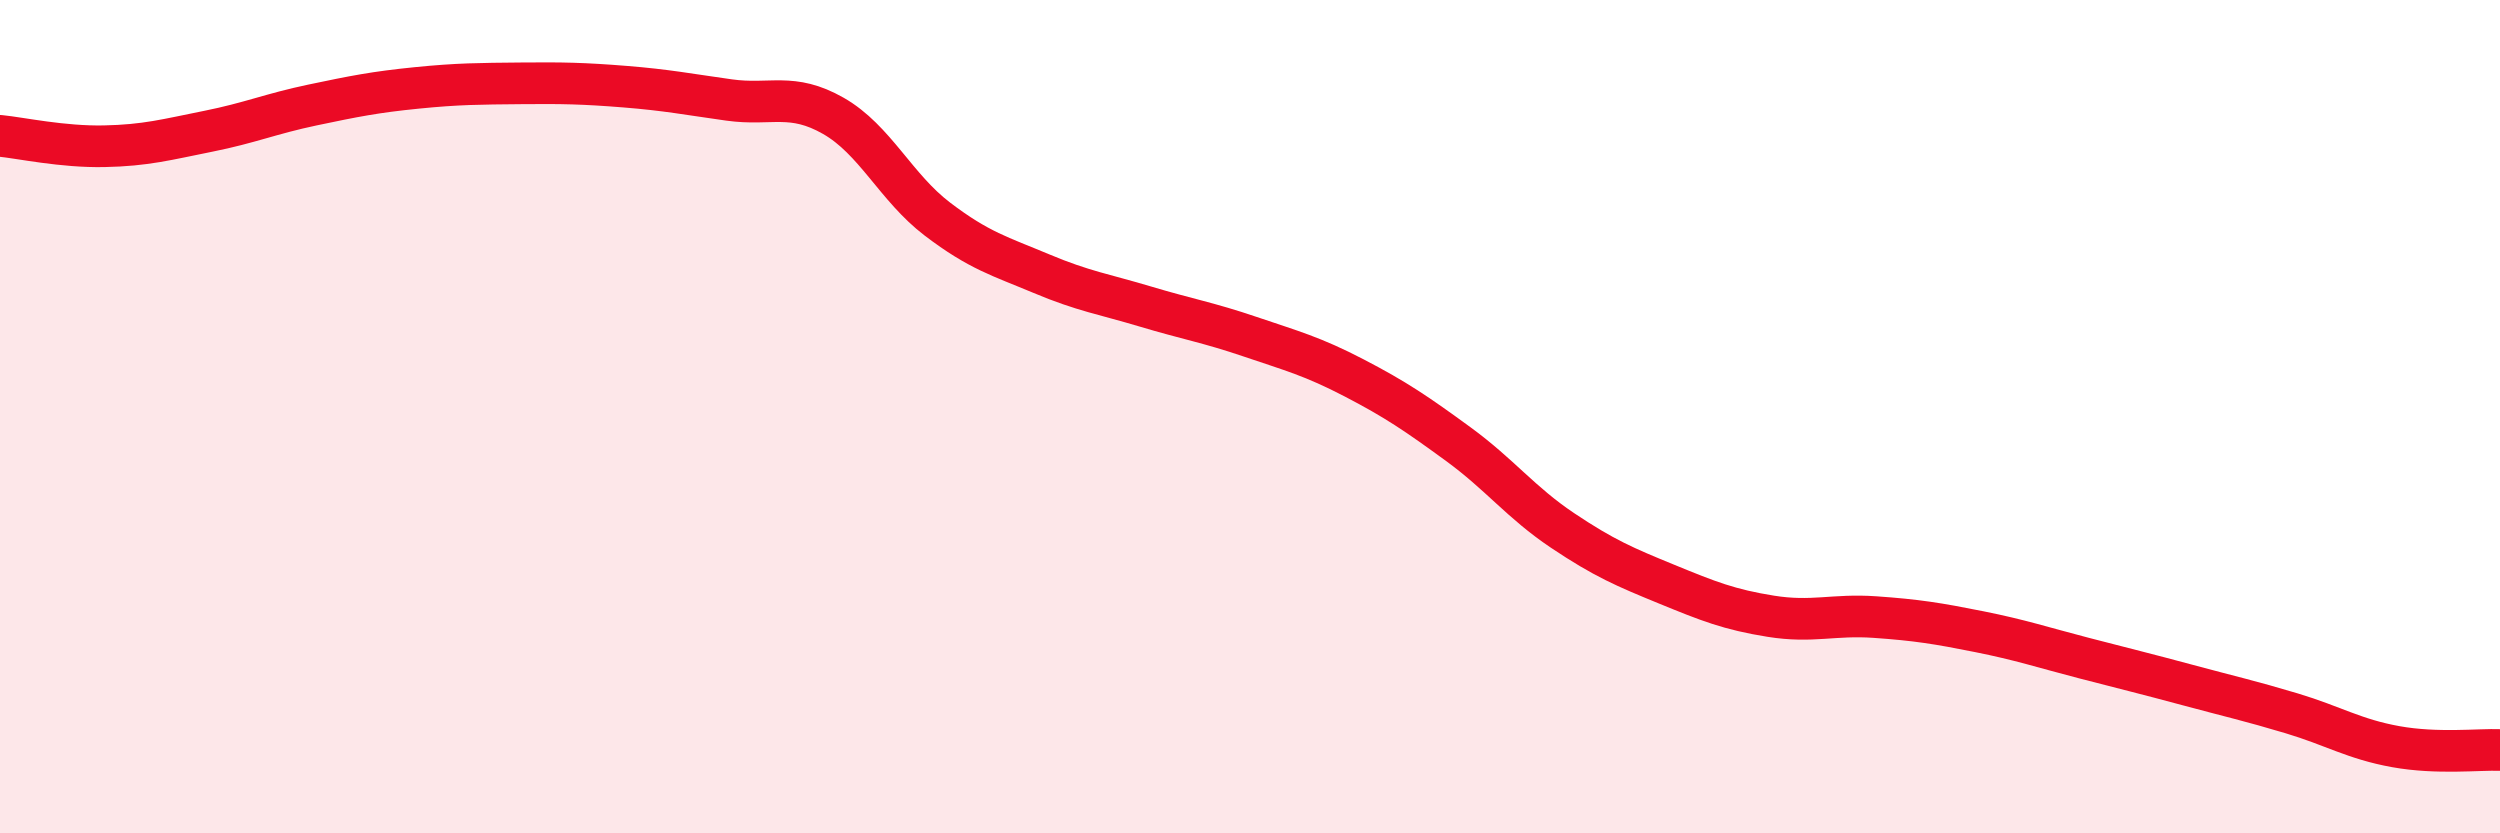 
    <svg width="60" height="20" viewBox="0 0 60 20" xmlns="http://www.w3.org/2000/svg">
      <path
        d="M 0,3.26 C 0.5,3.31 1.5,3.53 2.5,3.51 C 3.5,3.49 4,3.35 5,3.15 C 6,2.95 6.5,2.73 7.5,2.52 C 8.5,2.31 9,2.21 10,2.11 C 11,2.01 11.5,2.01 12.5,2 C 13.5,1.99 14,2 15,2.08 C 16,2.16 16.5,2.26 17.5,2.4 C 18.5,2.54 19,2.21 20,2.78 C 21,3.35 21.5,4.5 22.5,5.26 C 23.5,6.02 24,6.15 25,6.57 C 26,6.99 26.5,7.06 27.5,7.36 C 28.5,7.66 29,7.74 30,8.08 C 31,8.42 31.5,8.55 32.5,9.07 C 33.5,9.59 34,9.93 35,10.66 C 36,11.39 36.5,12.06 37.5,12.73 C 38.5,13.4 39,13.61 40,14.02 C 41,14.43 41.5,14.63 42.5,14.79 C 43.5,14.95 44,14.74 45,14.81 C 46,14.88 46.5,14.96 47.5,15.16 C 48.5,15.36 49,15.53 50,15.79 C 51,16.05 51.5,16.17 52.5,16.44 C 53.5,16.71 54,16.82 55,17.12 C 56,17.42 56.5,17.74 57.5,17.92 C 58.5,18.1 59.5,17.98 60,18L60 20L0 20Z"
        fill="#EB0A25"
        opacity="0.1"
        stroke-linecap="round"
        stroke-linejoin="round"
      />
      <path
        d="M 0,3.26 C 0.5,3.31 1.5,3.53 2.5,3.51 C 3.5,3.49 4,3.35 5,3.15 C 6,2.95 6.5,2.73 7.5,2.52 C 8.5,2.31 9,2.21 10,2.11 C 11,2.01 11.5,2.01 12.5,2 C 13.5,1.99 14,2 15,2.08 C 16,2.16 16.5,2.26 17.5,2.4 C 18.5,2.54 19,2.21 20,2.78 C 21,3.35 21.5,4.5 22.5,5.26 C 23.5,6.02 24,6.15 25,6.57 C 26,6.99 26.5,7.06 27.5,7.36 C 28.5,7.66 29,7.74 30,8.08 C 31,8.42 31.5,8.55 32.5,9.07 C 33.5,9.59 34,9.93 35,10.66 C 36,11.39 36.5,12.06 37.5,12.73 C 38.5,13.4 39,13.61 40,14.02 C 41,14.43 41.5,14.63 42.5,14.79 C 43.5,14.95 44,14.74 45,14.81 C 46,14.88 46.5,14.96 47.5,15.16 C 48.5,15.36 49,15.53 50,15.79 C 51,16.05 51.5,16.17 52.5,16.44 C 53.5,16.71 54,16.82 55,17.12 C 56,17.42 56.5,17.74 57.5,17.92 C 58.5,18.1 59.5,17.98 60,18"
        stroke="#EB0A25"
        stroke-width="1"
        fill="none"
        stroke-linecap="round"
        stroke-linejoin="round"
      />
    </svg>
  